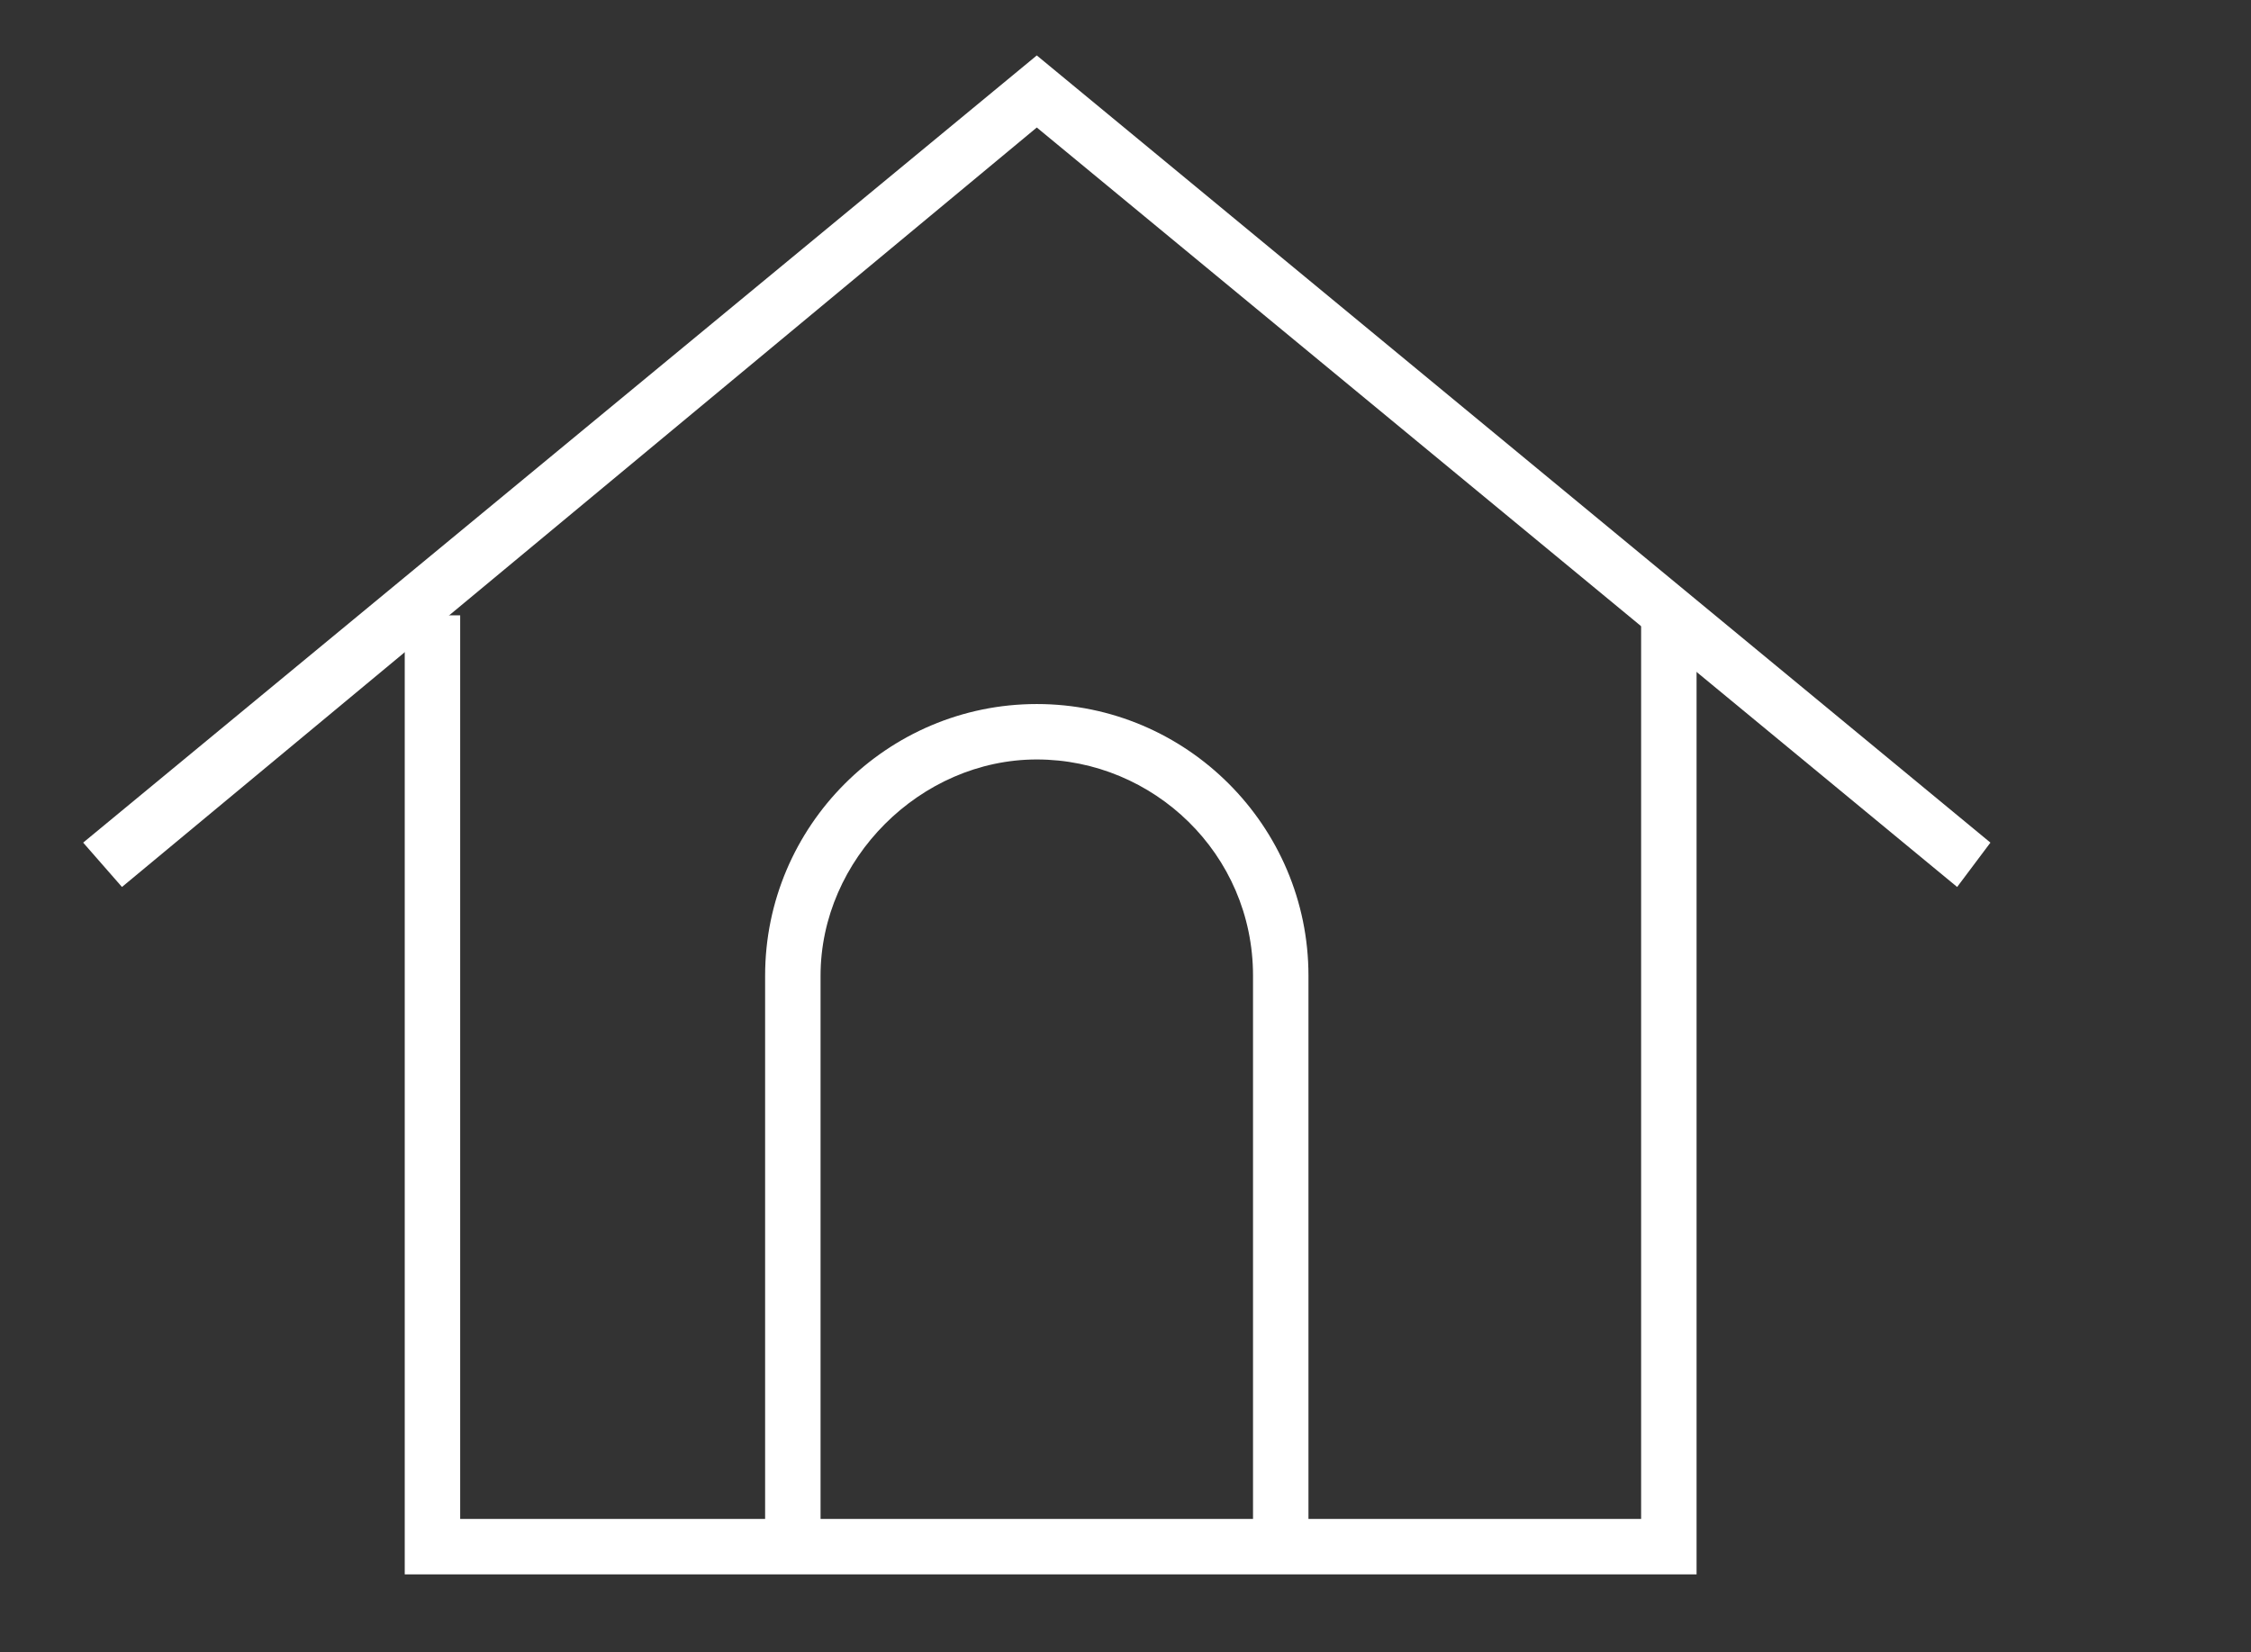 <?xml version="1.0" encoding="utf-8"?>
<!-- Generator: Adobe Illustrator 19.2.1, SVG Export Plug-In . SVG Version: 6.00 Build 0)  -->
<svg version="1.1" id="Capa_1" xmlns="http://www.w3.org/2000/svg" xmlns:xlink="http://www.w3.org/1999/xlink" x="0px" y="0px"
	 viewBox="0 0 40.6 29.8" style="enable-background:new 0 0 40.6 29.8;" xml:space="preserve">
<rect x="0" y="0" width="40.6" height="29.8" fill="#333333" stroke="none"/>
<style type="text/css">
	.st0{fill:#FFFFFF;}
</style>
<g>
	<g>
		<polygon class="st0" points="30.6,28.4 7.3,28.4 7.3,11.1 8.3,11.1 8.3,27.4 29.6,27.4 29.6,11.1 30.6,11.1 		"/>
	</g>
	<g>
		<polygon class="st0" points="35.3,16 18.7,2.3 2.2,16 1.5,15.2 18.7,1 35.9,15.2 		"/>
	</g>
	<g>
		<path class="st0" d="M23.6,27.9h-1V17.6c0-2.2-1.8-3.9-3.9-3.9s-3.9,1.8-3.9,3.9v10.3h-1V17.6c0-2.7,2.2-4.9,4.9-4.9
			s4.9,2.2,4.9,4.9V27.9z"/>
	</g>
</g>
</svg>
